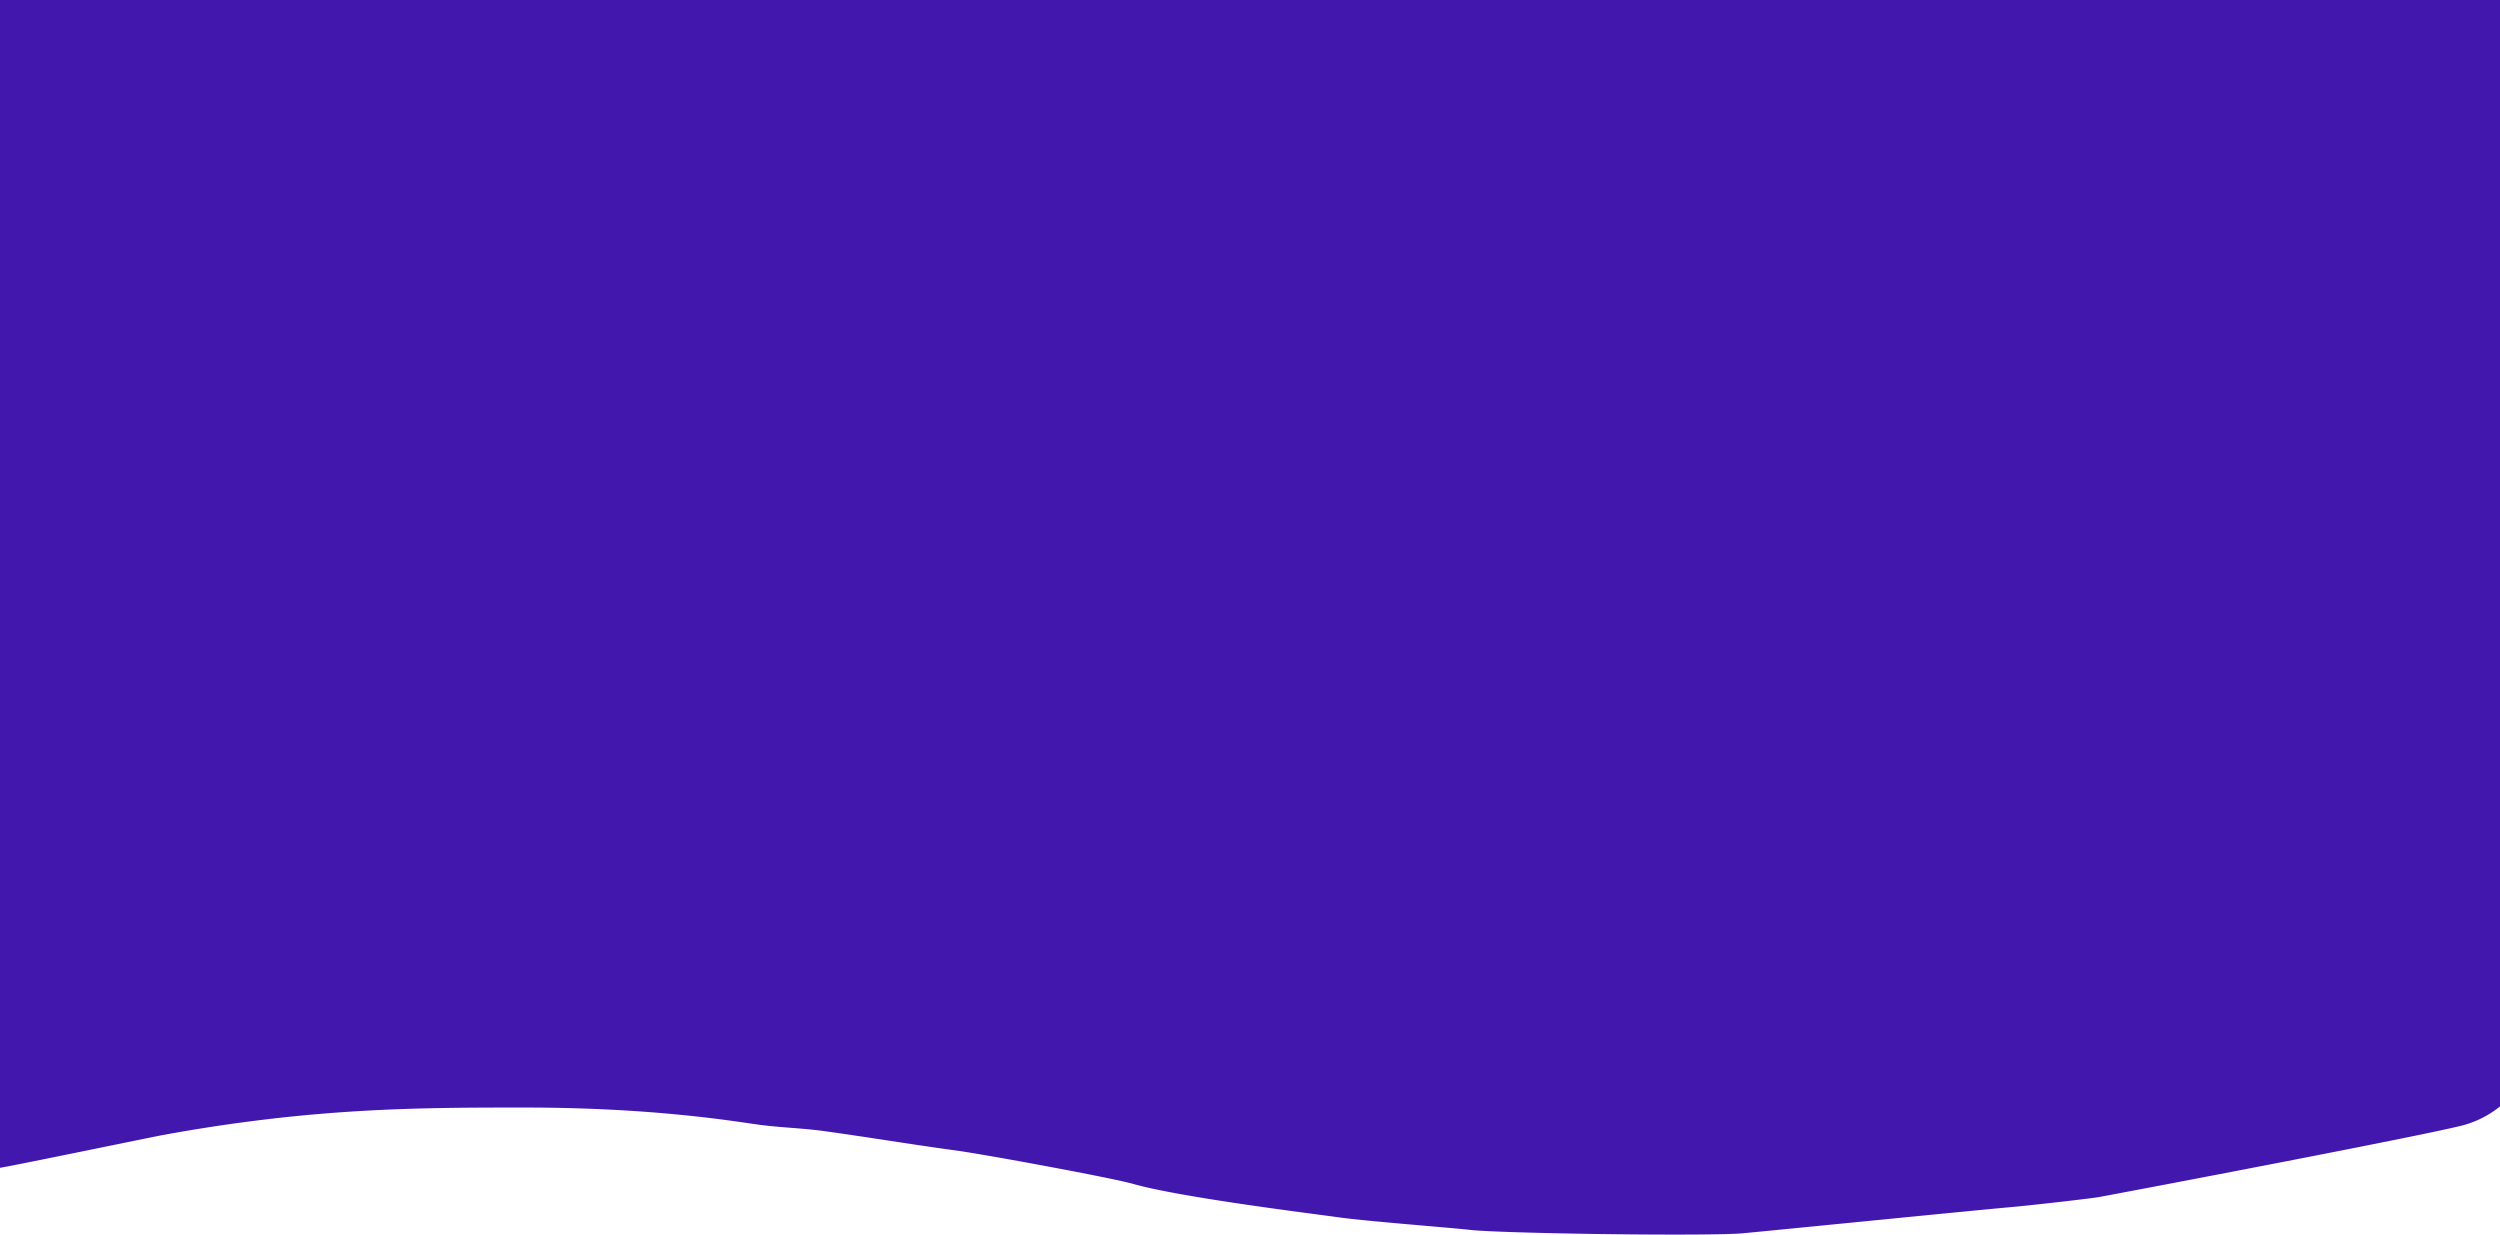 <svg id="Layer_2" data-name="Layer 2" xmlns="http://www.w3.org/2000/svg" width="1441" height="711.617" viewBox="0 0 1441 711.617">
  <g id="Layer_1" data-name="Layer 1">
    <path id="Path_12462" data-name="Path 12462" d="M436.65,648.173c12.59,1.756,25.368,2.016,37.964,3.74,25.445,3.48,50.787,7.765,76.236,11.209,16.708,2.247,90.4,15.867,102.138,19.235,27.8,7.977,107.07,17.626,118.11,19.241,15.428,2.247,66.091,6.115,75.877,7.274,17.979,2.125,138.659,3.8,158.03,1.952,28.914-2.758,131.138-13,153.37-14.972,12.388-1.1,46.839-5.02,51.687-5.913,20.4-3.753,187.44-35.477,209.787-41.371A57.8,57.8,0,0,0,1441,637.744V0H0V673.122c8.09-1.255,87.254-17.687,94.288-18.968C180.716,638.389,242.2,638.389,302.5,638.389,375.773,638.389,422.019,646.132,436.65,648.173Z" fill="#4217ad"/>
  </g>
</svg>
